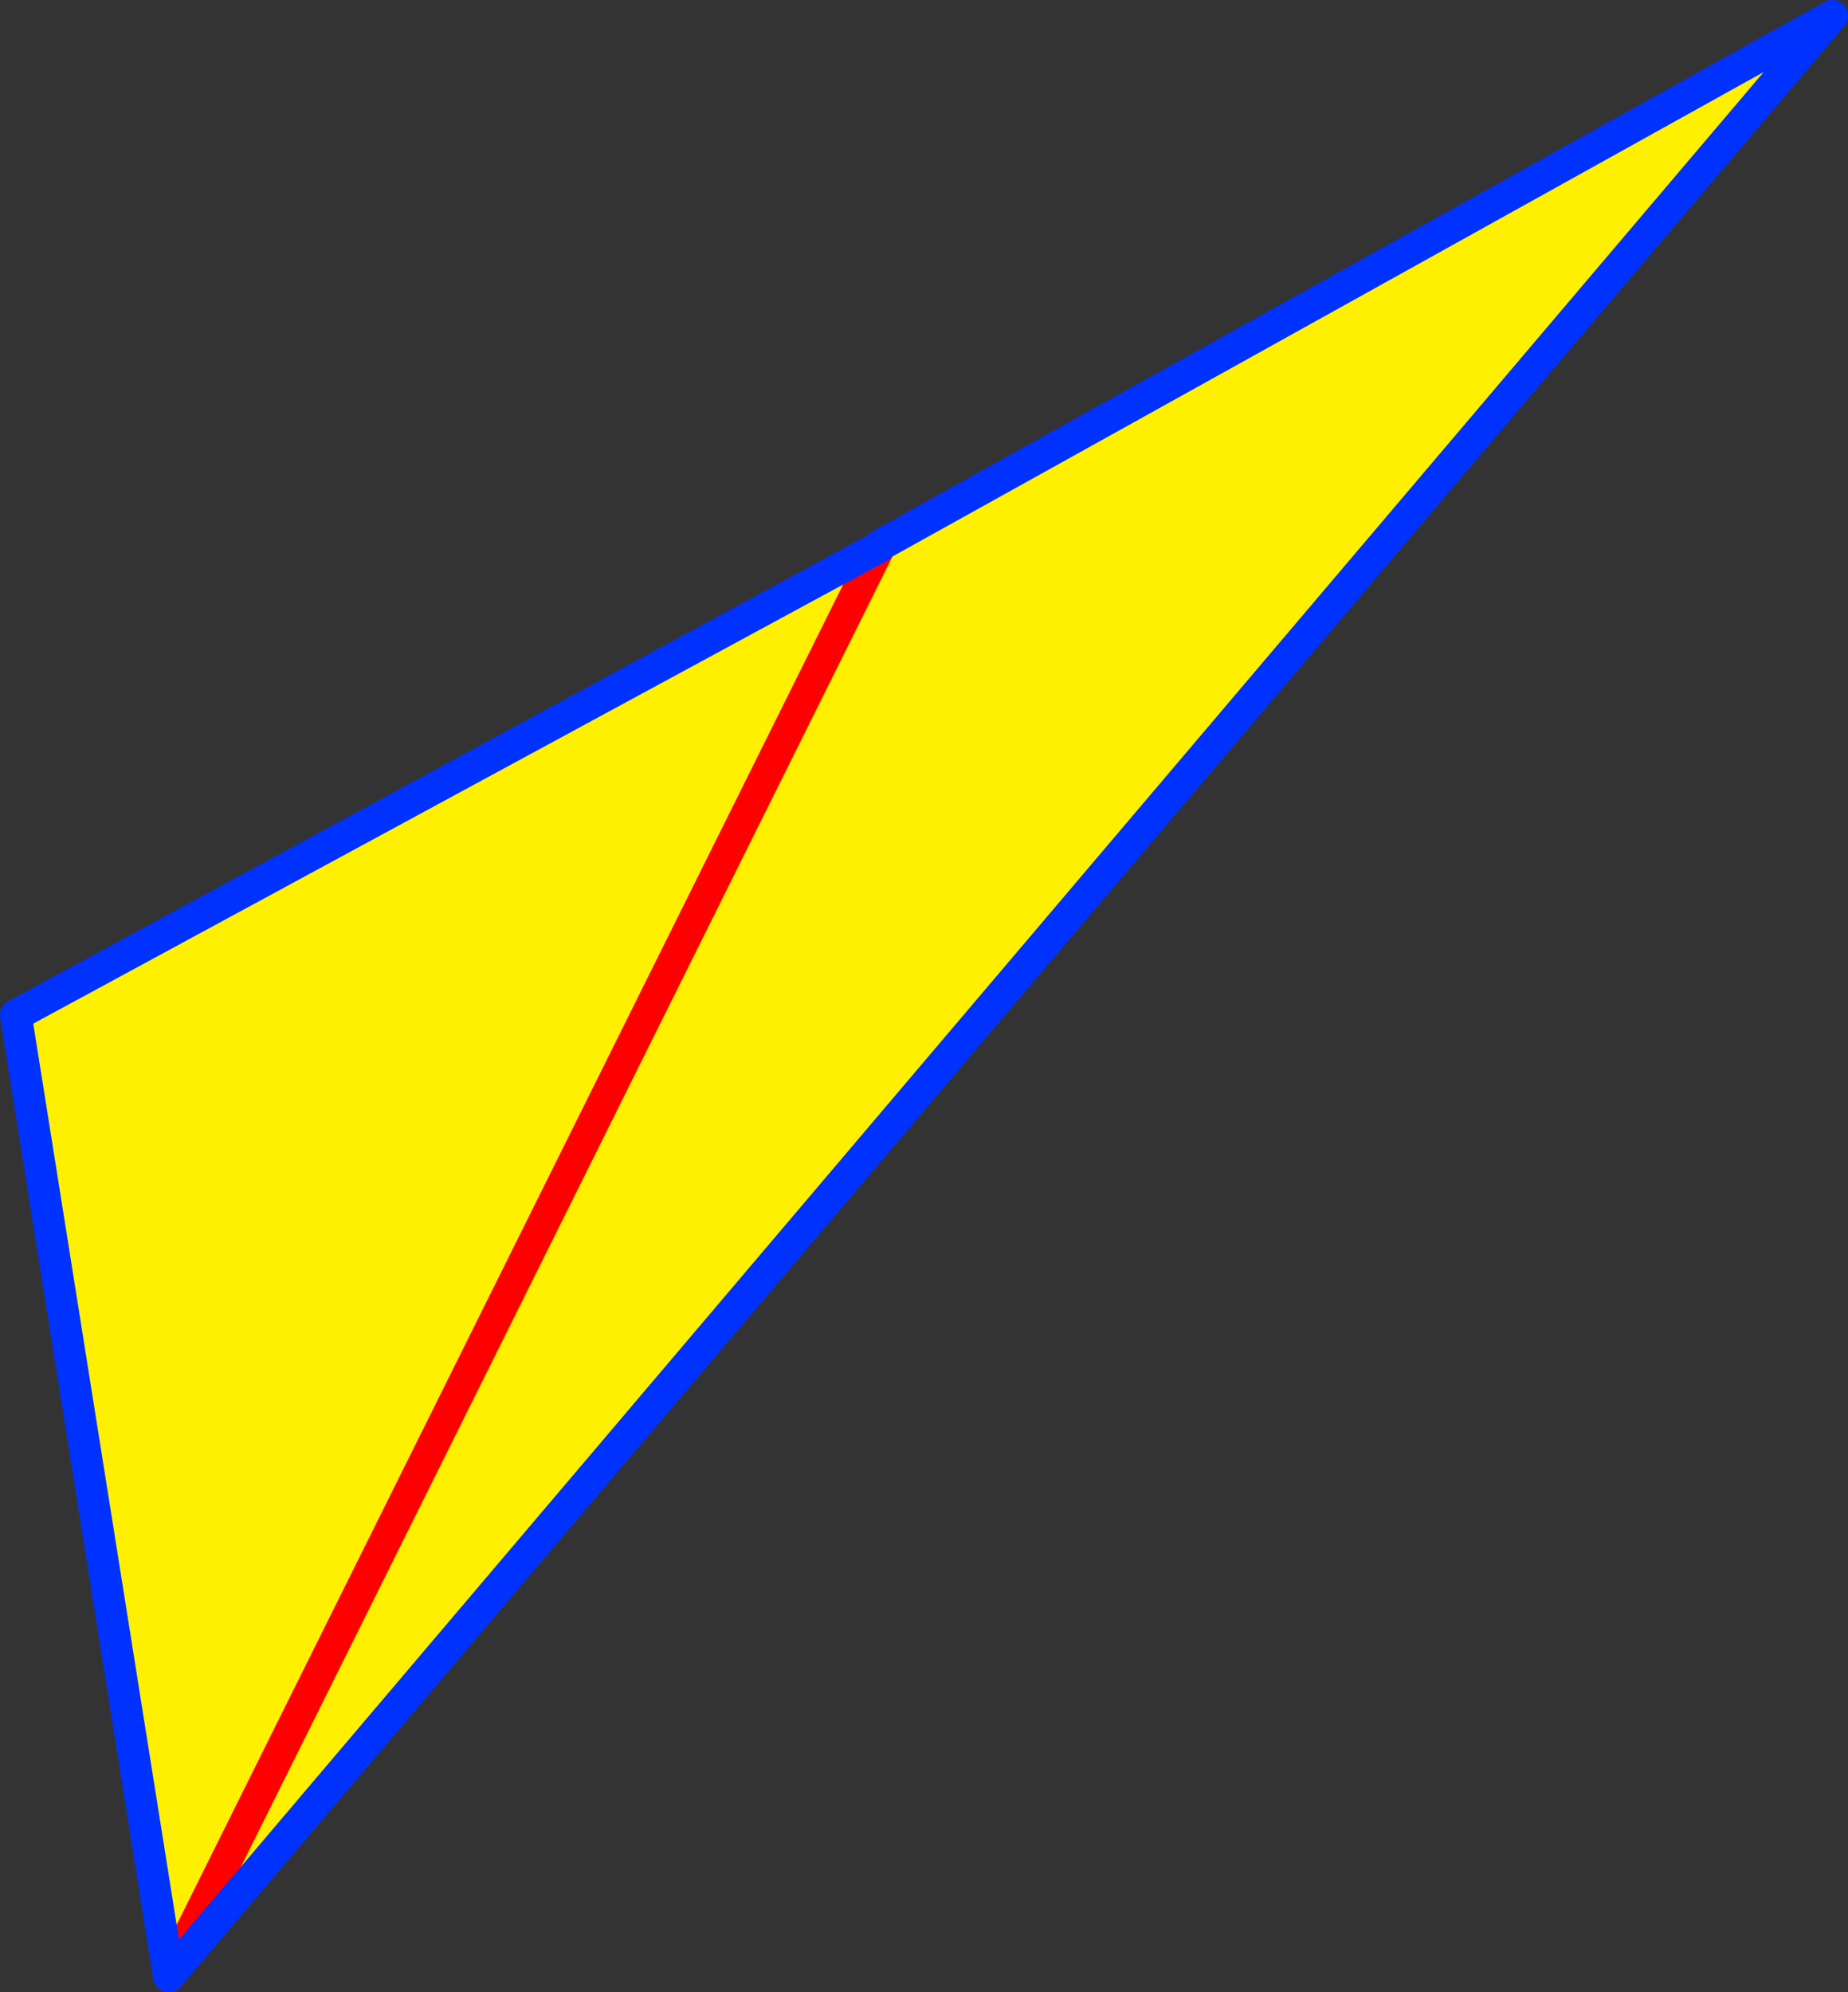 <?xml version="1.0" encoding="UTF-8" standalone="no"?>
<svg xmlns:xlink="http://www.w3.org/1999/xlink" height="125.7px" width="116.6px" xmlns="http://www.w3.org/2000/svg">
  <rect width="100%" height="100%" fill="#333333" stroke="none"/>
  <g transform="matrix(1.0, 0.0, 0.0, 1.0, 79.2, 110.7)">
    <path d="M-23.7 -76.2 L-23.75 -76.25 36.4 -109.7 -68.55 14.0 -78.2 -46.65 -23.7 -76.2 -68.55 14.0 -23.7 -76.2" fill="#fff000" fill-rule="evenodd" stroke="none"/>
    <path d="M-23.75 -76.25 L-23.7 -76.2 -68.55 14.0" fill="none" stroke="#ff0000" stroke-linecap="round" stroke-linejoin="round" stroke-width="2.0"/>
    <path d="M-68.55 14.0 L36.4 -109.7 -23.75 -76.25 M-68.55 14.0 L-78.2 -46.65 -23.7 -76.2" fill="none" stroke="#0032ff" stroke-linecap="round" stroke-linejoin="round" stroke-width="2.0"/>
  </g>
</svg>
